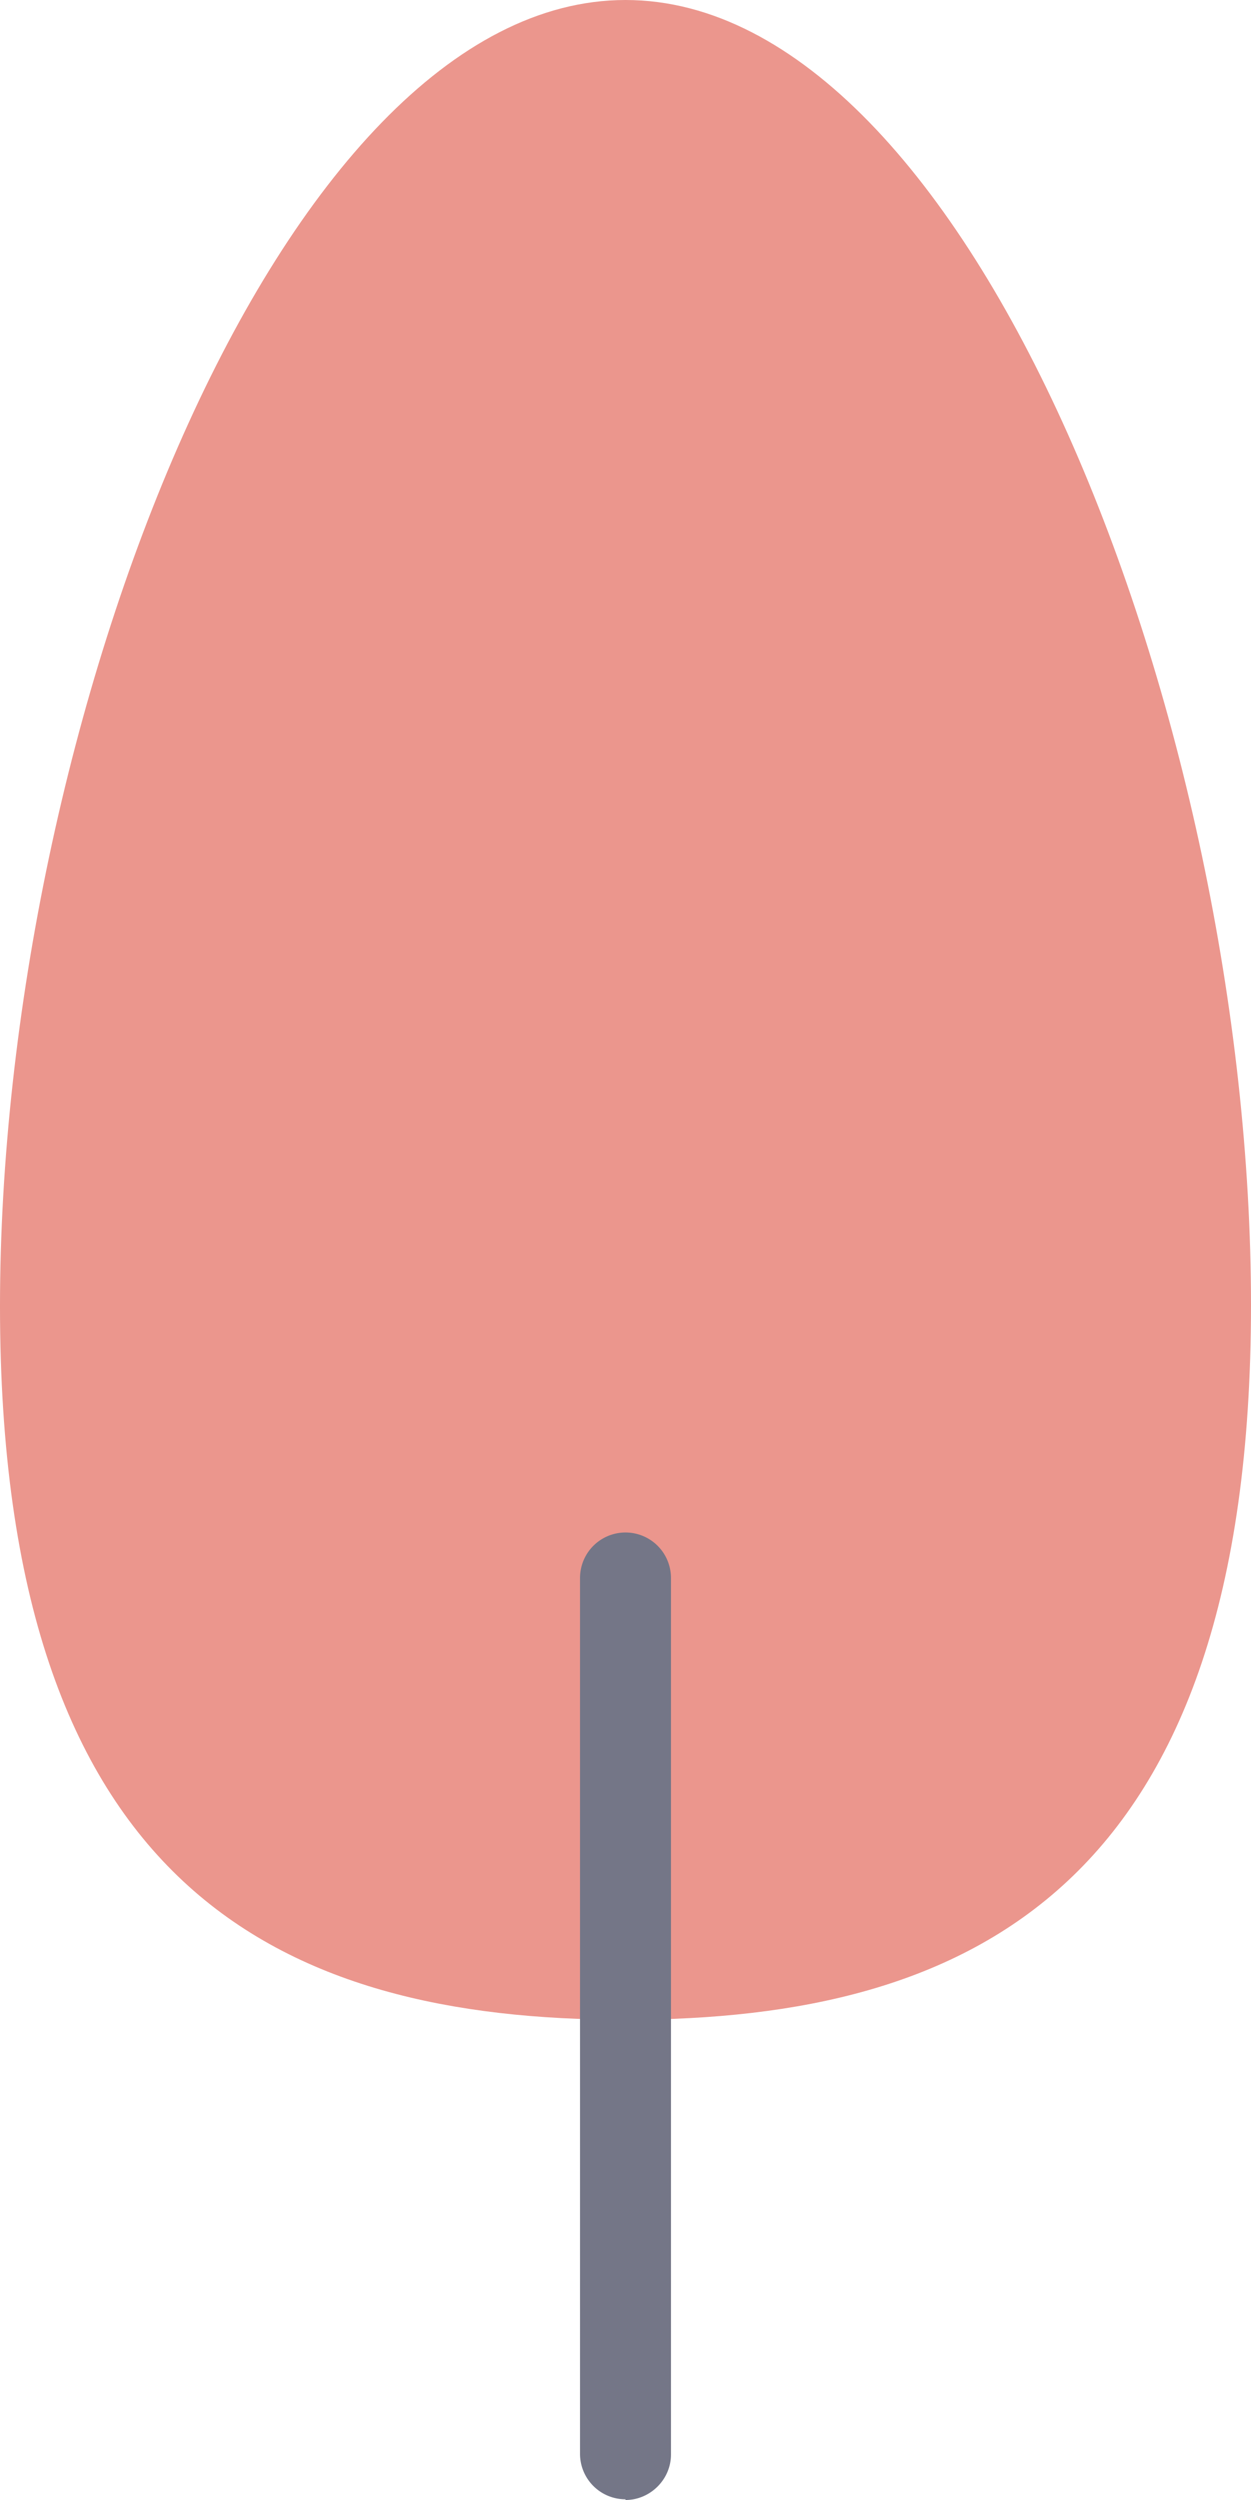 <svg xmlns="http://www.w3.org/2000/svg" width="178.8" height="357.1">
  <path d="M178.8 186.4c0 83.2-40 102.1-89.4 102.1S0 269.7 0 186.6 40 0 89.4 0s89.4 103.2 89.4 186.4Z" style="fill:#eb968d"/>
  <path d="M89.4 357a6.5 6.5 0 0 1-6.5-6.4V225.4a6.5 6.5 0 1 1 13 0v125.2c0 3.6-3 6.5-6.5 6.5Z" style="fill:#747687"/>
</svg>
